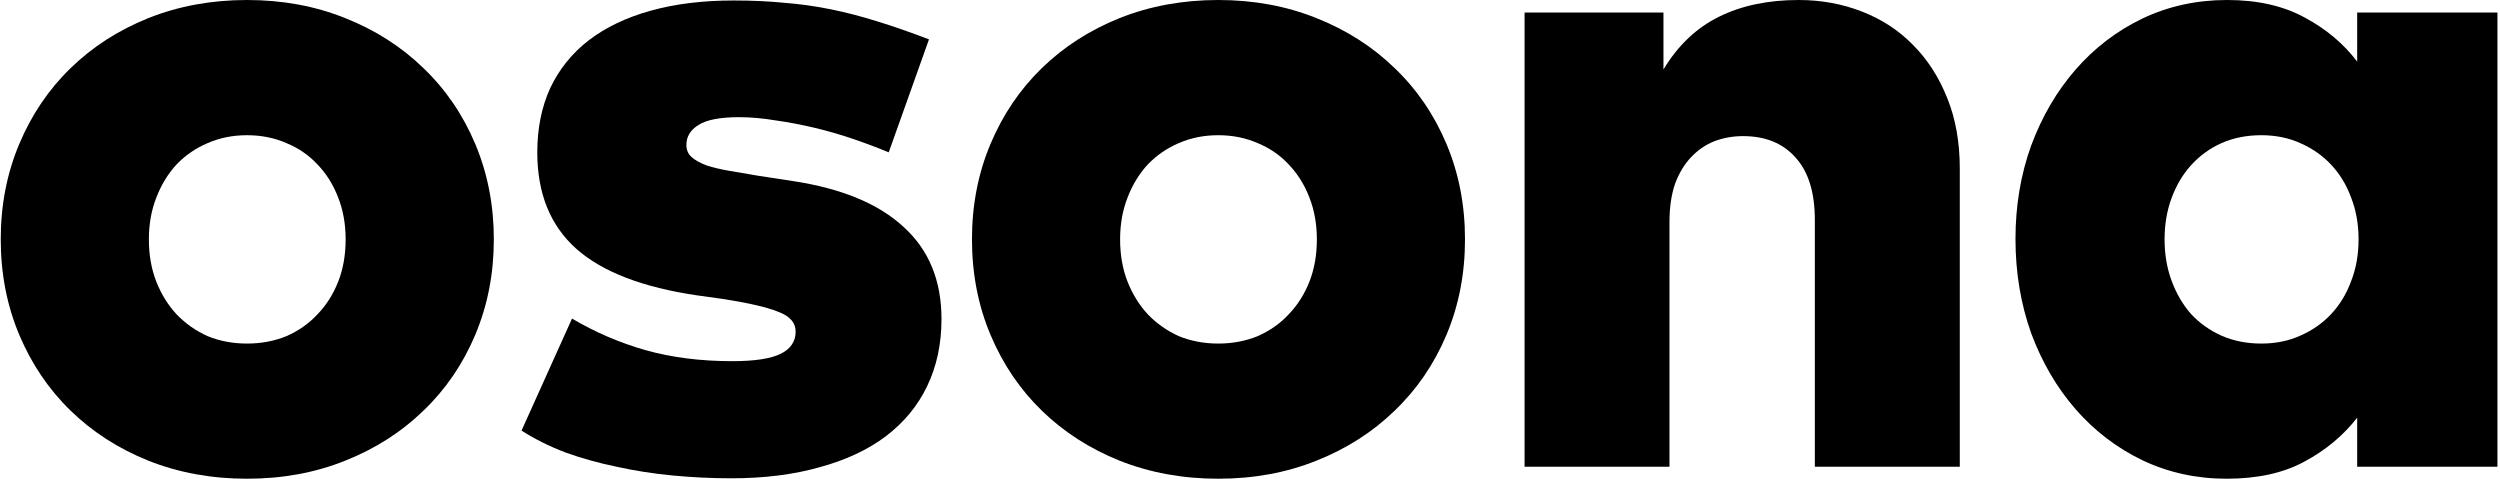 <svg width="47" height="9" viewBox="0 0 47 9" fill="none" xmlns="http://www.w3.org/2000/svg">
<path d="M4.644 0C5.312 0 5.927 0.114 6.489 0.34C7.058 0.566 7.548 0.88 7.96 1.28C8.378 1.68 8.703 2.156 8.935 2.707C9.167 3.259 9.284 3.856 9.284 4.5C9.284 5.145 9.167 5.742 8.935 6.294C8.703 6.845 8.378 7.321 7.96 7.721C7.548 8.121 7.058 8.435 6.489 8.661C5.927 8.887 5.312 9 4.644 9C3.977 9 3.359 8.887 2.79 8.661C2.227 8.435 1.74 8.121 1.328 7.721C0.916 7.321 0.594 6.845 0.362 6.294C0.13 5.742 0.014 5.145 0.014 4.5C0.014 3.856 0.13 3.259 0.362 2.707C0.594 2.156 0.916 1.68 1.328 1.28C1.74 0.88 2.227 0.566 2.79 0.34C3.359 0.114 3.977 0 4.644 0ZM4.644 2.542C4.377 2.542 4.131 2.591 3.904 2.69C3.684 2.783 3.489 2.916 3.321 3.09C3.159 3.265 3.031 3.473 2.938 3.717C2.845 3.955 2.799 4.216 2.799 4.5C2.799 4.791 2.845 5.055 2.938 5.293C3.031 5.53 3.159 5.736 3.321 5.911C3.489 6.085 3.684 6.221 3.904 6.32C4.131 6.412 4.377 6.459 4.644 6.459C4.911 6.459 5.158 6.412 5.384 6.32C5.61 6.221 5.805 6.085 5.967 5.911C6.136 5.736 6.266 5.53 6.359 5.293C6.452 5.055 6.498 4.791 6.498 4.5C6.498 4.216 6.452 3.955 6.359 3.717C6.266 3.473 6.136 3.265 5.967 3.09C5.805 2.916 5.61 2.783 5.384 2.69C5.158 2.591 4.911 2.542 4.644 2.542Z" fill="black"/>
<path d="M16.708 2.864C16.499 2.777 16.276 2.693 16.038 2.612C15.8 2.53 15.559 2.461 15.315 2.403C15.071 2.345 14.828 2.298 14.584 2.264C14.34 2.223 14.111 2.203 13.896 2.203C13.537 2.203 13.281 2.252 13.13 2.351C12.98 2.443 12.904 2.568 12.904 2.725C12.904 2.818 12.936 2.893 13 2.951C13.064 3.009 13.156 3.061 13.278 3.108C13.4 3.148 13.545 3.183 13.714 3.212C13.882 3.241 14.07 3.273 14.279 3.308L14.906 3.404C15.823 3.543 16.516 3.83 16.986 4.265C17.462 4.695 17.7 5.272 17.7 5.998C17.7 6.468 17.61 6.888 17.43 7.26C17.256 7.625 16.998 7.939 16.656 8.2C16.319 8.455 15.904 8.649 15.411 8.783C14.924 8.922 14.369 8.992 13.748 8.992C13.383 8.992 13.017 8.974 12.652 8.94C12.286 8.905 11.932 8.85 11.59 8.774C11.253 8.705 10.931 8.615 10.624 8.504C10.322 8.388 10.049 8.252 9.805 8.095L10.754 5.989C11.184 6.244 11.642 6.441 12.13 6.581C12.623 6.72 13.168 6.79 13.766 6.79C14.189 6.79 14.494 6.743 14.68 6.65C14.865 6.558 14.958 6.418 14.958 6.233C14.958 6.07 14.854 5.948 14.645 5.867C14.436 5.78 14.091 5.699 13.609 5.623L13.113 5.554C12.08 5.403 11.32 5.11 10.832 4.675C10.345 4.239 10.101 3.636 10.101 2.864C10.101 2.412 10.183 2.008 10.345 1.654C10.513 1.3 10.754 1.001 11.068 0.758C11.387 0.514 11.775 0.328 12.234 0.201C12.692 0.073 13.212 0.009 13.792 0.009C14.14 0.009 14.459 0.024 14.749 0.053C15.045 0.076 15.335 0.117 15.62 0.175C15.904 0.233 16.194 0.308 16.49 0.401C16.792 0.494 17.117 0.607 17.465 0.74L16.708 2.864Z" fill="black"/>
<path d="M22.903 0C23.57 0 24.185 0.114 24.748 0.34C25.317 0.566 25.807 0.88 26.219 1.28C26.637 1.68 26.962 2.156 27.194 2.707C27.426 3.259 27.542 3.856 27.542 4.5C27.542 5.145 27.426 5.742 27.194 6.294C26.962 6.845 26.637 7.321 26.219 7.721C25.807 8.121 25.317 8.435 24.748 8.661C24.185 8.887 23.57 9 22.903 9C22.236 9 21.618 8.887 21.049 8.661C20.486 8.435 19.999 8.121 19.587 7.721C19.175 7.321 18.853 6.845 18.621 6.294C18.389 5.742 18.273 5.145 18.273 4.5C18.273 3.856 18.389 3.259 18.621 2.707C18.853 2.156 19.175 1.68 19.587 1.28C19.999 0.88 20.486 0.566 21.049 0.34C21.618 0.114 22.236 0 22.903 0ZM22.903 2.542C22.636 2.542 22.39 2.591 22.163 2.69C21.943 2.783 21.748 2.916 21.58 3.09C21.418 3.265 21.29 3.473 21.197 3.717C21.104 3.955 21.058 4.216 21.058 4.5C21.058 4.791 21.104 5.055 21.197 5.293C21.29 5.53 21.418 5.736 21.58 5.911C21.748 6.085 21.943 6.221 22.163 6.32C22.39 6.412 22.636 6.459 22.903 6.459C23.17 6.459 23.417 6.412 23.643 6.32C23.869 6.221 24.064 6.085 24.226 5.911C24.394 5.736 24.525 5.53 24.618 5.293C24.711 5.055 24.757 4.791 24.757 4.5C24.757 4.216 24.711 3.955 24.618 3.717C24.525 3.473 24.394 3.265 24.226 3.09C24.064 2.916 23.869 2.783 23.643 2.69C23.417 2.591 23.17 2.542 22.903 2.542Z" fill="black"/>
<path d="M33.815 0C34.238 0 34.636 0.073 35.007 0.218C35.379 0.363 35.698 0.572 35.965 0.845C36.237 1.118 36.452 1.451 36.609 1.846C36.766 2.235 36.844 2.676 36.844 3.169V8.774H34.119V4.135C34.119 3.624 34.001 3.236 33.763 2.969C33.525 2.696 33.194 2.559 32.77 2.559C32.579 2.559 32.399 2.591 32.231 2.655C32.068 2.719 31.923 2.818 31.796 2.951C31.668 3.085 31.566 3.253 31.491 3.456C31.421 3.659 31.386 3.9 31.386 4.178V8.774H28.662V0.235H31.273V1.306C31.546 0.853 31.894 0.523 32.318 0.314C32.741 0.105 33.24 0 33.815 0Z" fill="black"/>
<path d="M46.952 8.774H44.315V7.852C44.054 8.188 43.723 8.464 43.323 8.678C42.928 8.893 42.441 9 41.86 9C41.292 9 40.764 8.884 40.276 8.652C39.795 8.42 39.377 8.101 39.023 7.695C38.669 7.289 38.39 6.813 38.187 6.267C37.99 5.716 37.891 5.124 37.891 4.492C37.891 3.865 37.99 3.279 38.187 2.734C38.39 2.188 38.669 1.712 39.023 1.306C39.377 0.9 39.795 0.581 40.276 0.349C40.764 0.117 41.295 0 41.869 0C42.444 0 42.931 0.111 43.331 0.331C43.732 0.546 44.06 0.822 44.315 1.158V0.235H46.952V8.774ZM42.513 2.542C42.24 2.542 41.991 2.591 41.765 2.69C41.544 2.789 41.353 2.928 41.19 3.108C41.033 3.282 40.912 3.488 40.825 3.726C40.737 3.964 40.694 4.222 40.694 4.5C40.694 4.779 40.737 5.037 40.825 5.275C40.912 5.513 41.033 5.722 41.19 5.902C41.353 6.076 41.544 6.212 41.765 6.311C41.991 6.41 42.24 6.459 42.513 6.459C42.78 6.459 43.024 6.41 43.244 6.311C43.471 6.212 43.665 6.076 43.828 5.902C43.99 5.728 44.115 5.522 44.202 5.284C44.295 5.046 44.341 4.785 44.341 4.5C44.341 4.216 44.295 3.955 44.202 3.717C44.115 3.479 43.99 3.273 43.828 3.099C43.665 2.925 43.471 2.789 43.244 2.69C43.024 2.591 42.78 2.542 42.513 2.542Z" fill="black"/>
</svg>